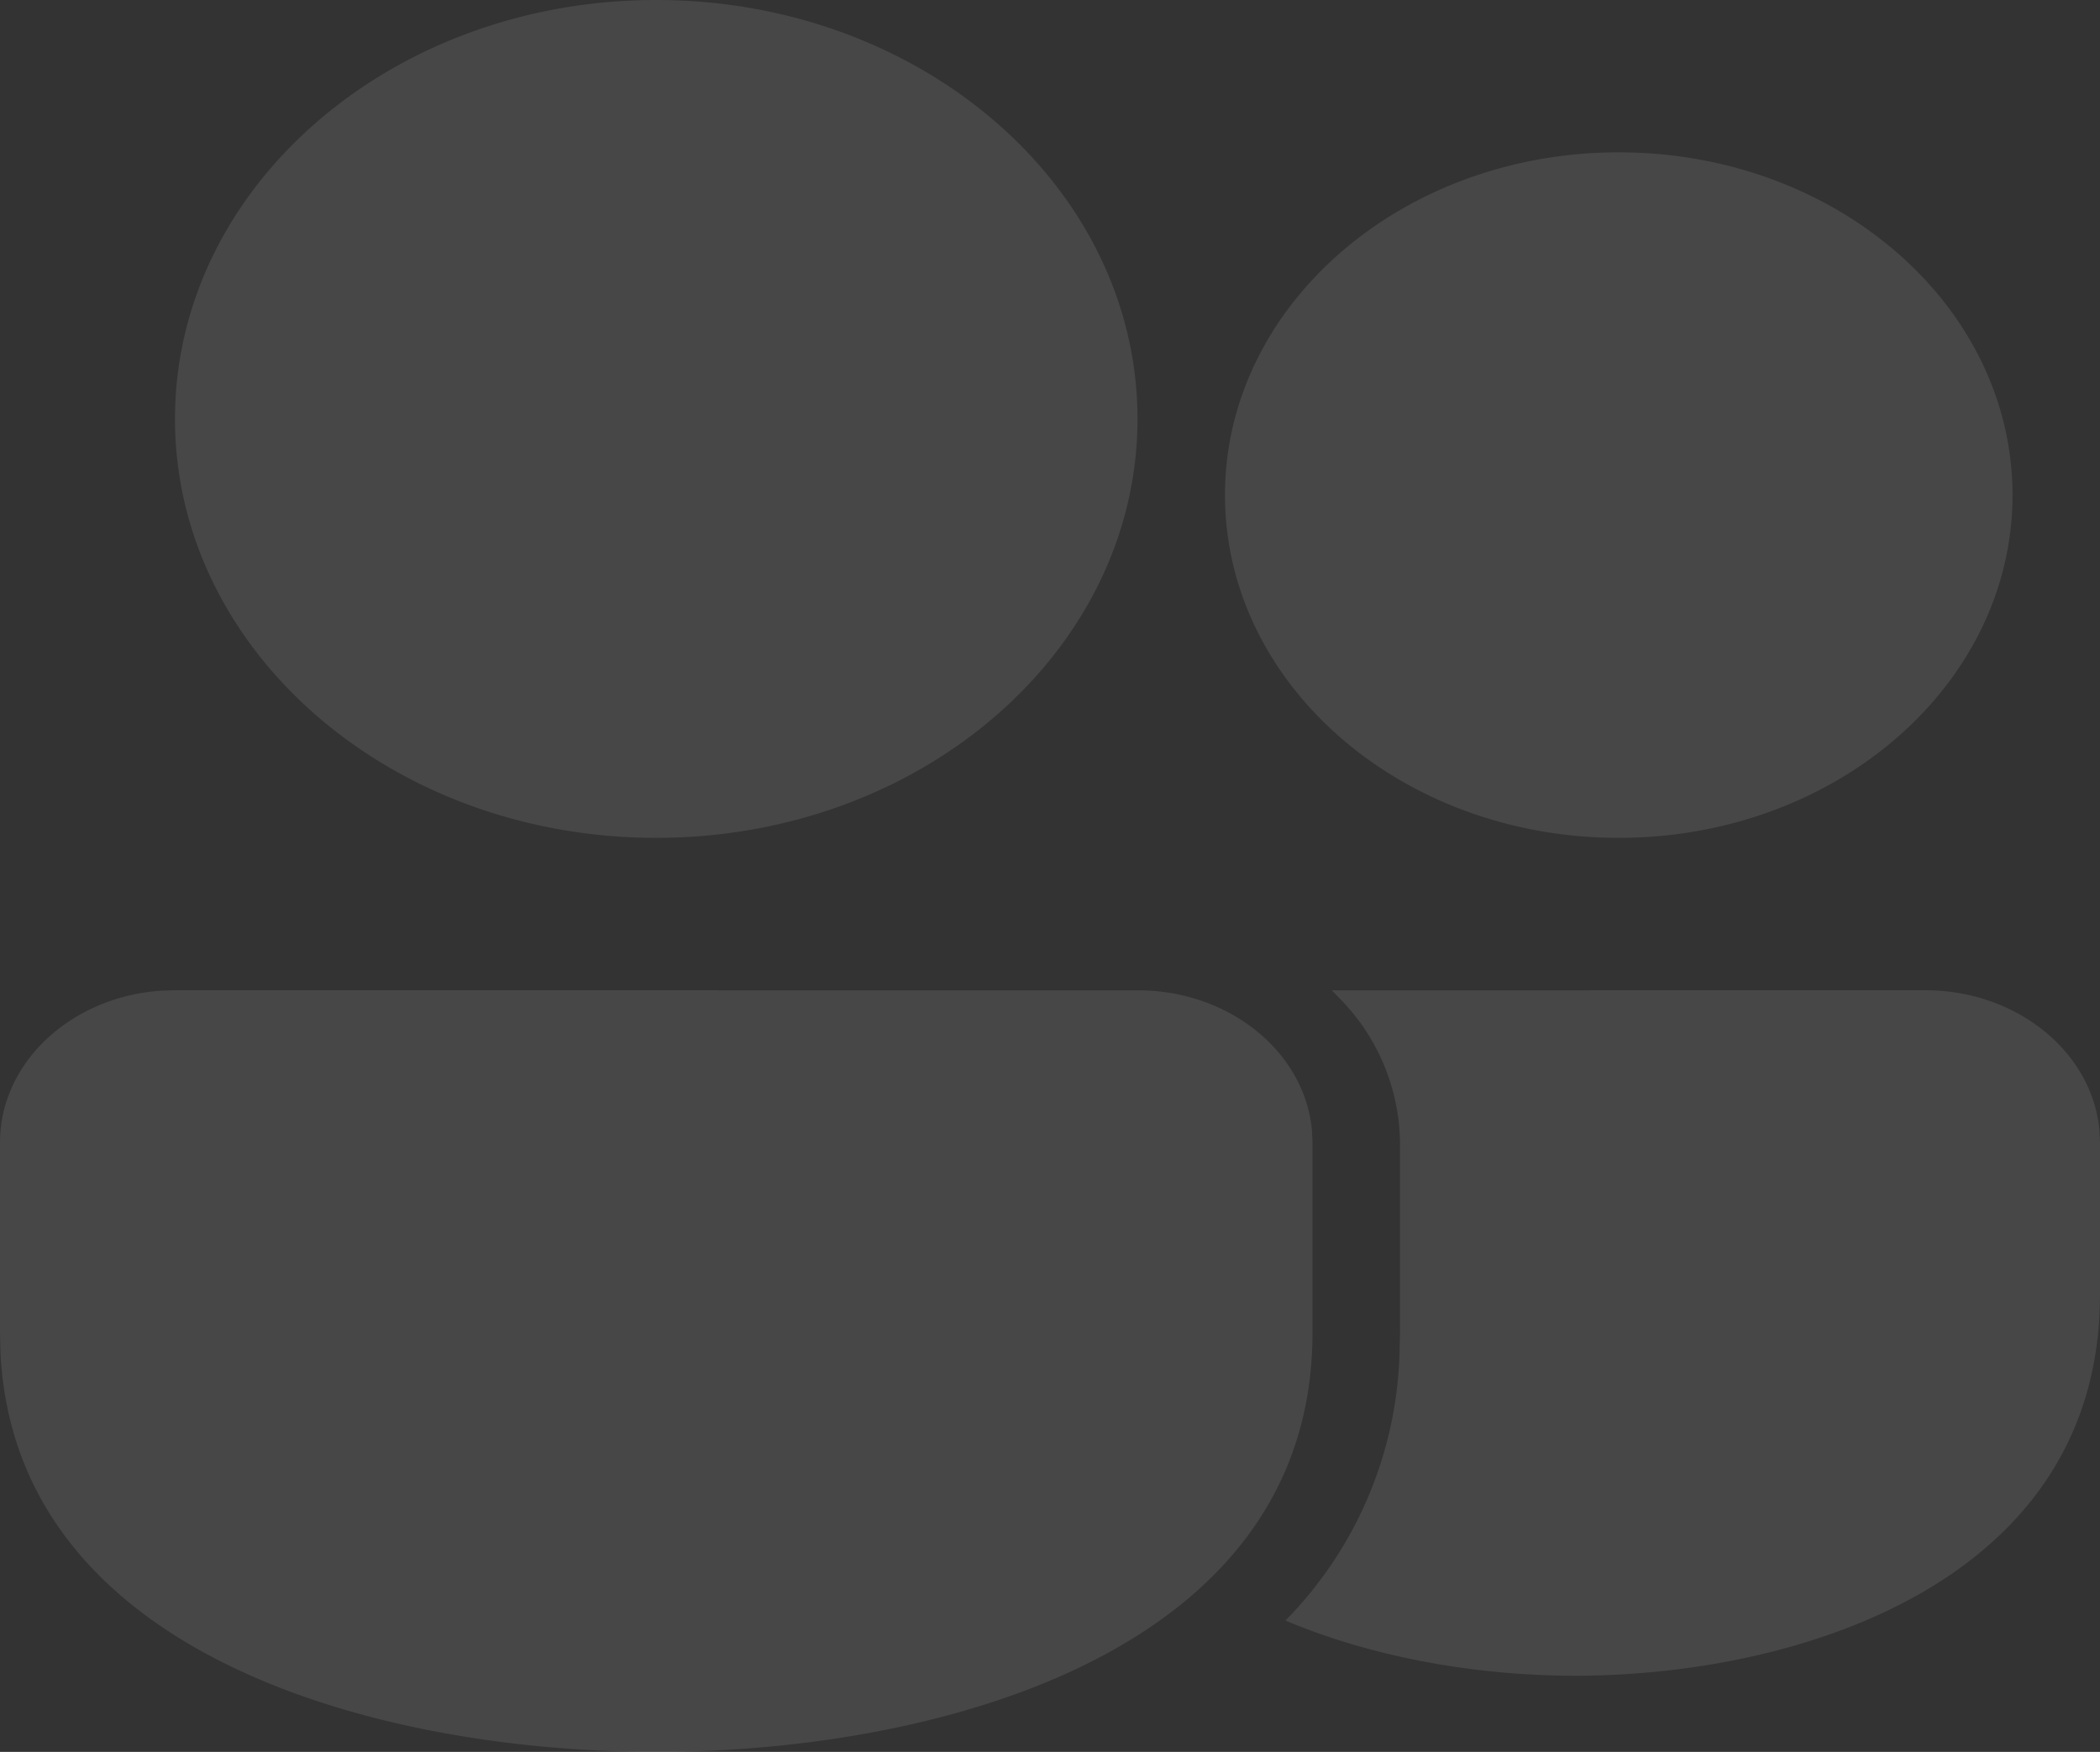 <svg xmlns="http://www.w3.org/2000/svg" width="244.985" height="204.404" viewBox="0 0 244.985 204.404">
  <rect x="0" y="0" width="244.985" height="204.404" fill="#333333" stroke="none"/>
  <g id="_-Product-Icons" data-name="🔍-Product-Icons" opacity="0.1">
    <g id="ic_fluent_people_28_filled">
      <path id="_-Color" data-name="🎨-Color" d="M22.415,118.533l112.285.009c10.757,0,19.58,7.247,20.359,16.447l.056,1.327v22.209c-.01,37.326-43.76,48.879-76.558,48.879-32.141,0-74.812-11.1-76.506-46.671L2,158.525V136.307c0-9.365,8.334-17.047,18.893-17.726Zm134.946.009,69.208-.009c10.757,0,19.58,7.255,20.359,16.448l.056,1.326v17.774c-.01,33.407-35.012,44.436-61.246,44.436-10.8,0-23.059-1.911-33.777-6.443a46.321,46.321,0,0,0,13.294-30.783l.068-2.766V136.316a24.325,24.325,0,0,0-6.674-16.449l-1.288-1.325,69.208-.009ZM78.558,3c31,0,56.142,21.889,56.142,48.879s-25.142,48.879-56.142,48.879S22.415,78.87,22.415,51.879,47.557,3,78.558,3ZM190.843,20.774c25.366,0,45.935,17.908,45.935,39.992s-20.569,39.992-45.935,39.992-45.935-17.908-45.935-39.992S165.477,20.774,190.843,20.774Z" transform="translate(-2 -3)" fill="#fff"/>
    </g>
  </g>
</svg>

